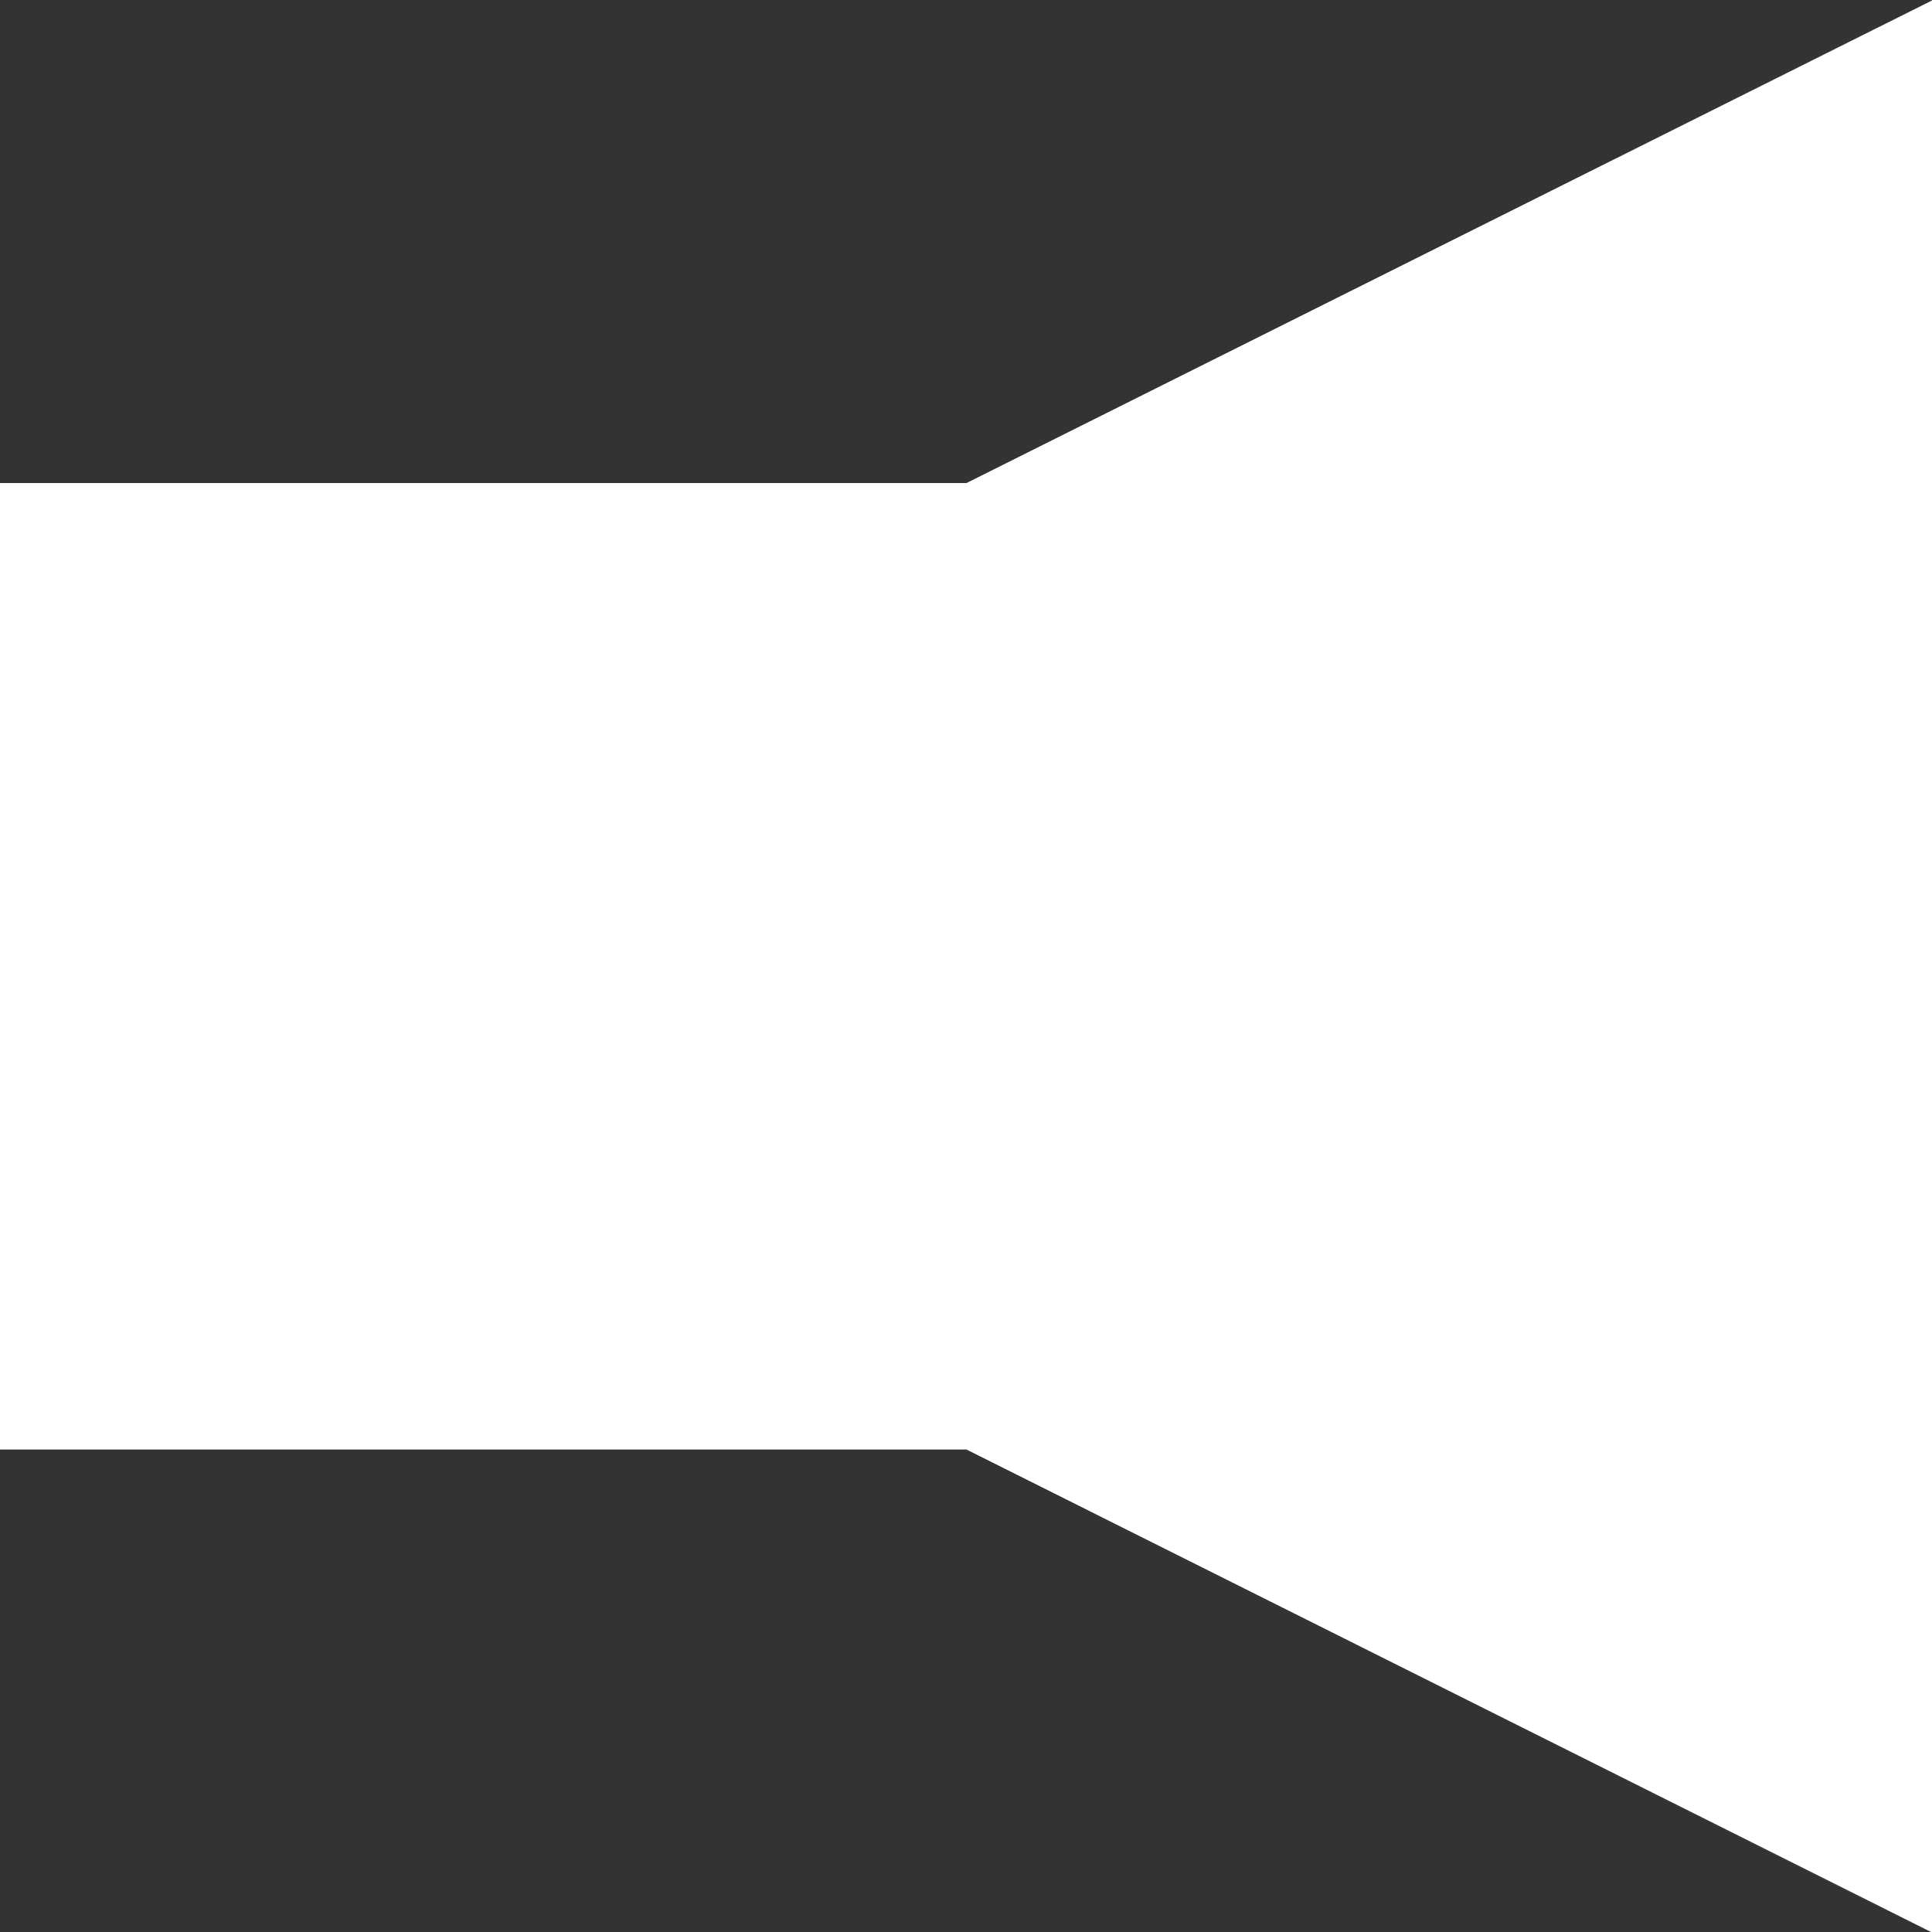 <svg xmlns="http://www.w3.org/2000/svg" width="10.195" height="10.195" viewBox="0 0 10.195 10.195"><rect x="0" y="0" width="10.195" height="10.195" fill="#333333" stroke="none"/><defs><style>.a{fill:#fff;}</style></defs><path class="a" d="M10.2,0,5.1,2.549H0v5.1H5.1L10.2,10.2Z" transform="translate(0 0)"/></svg>